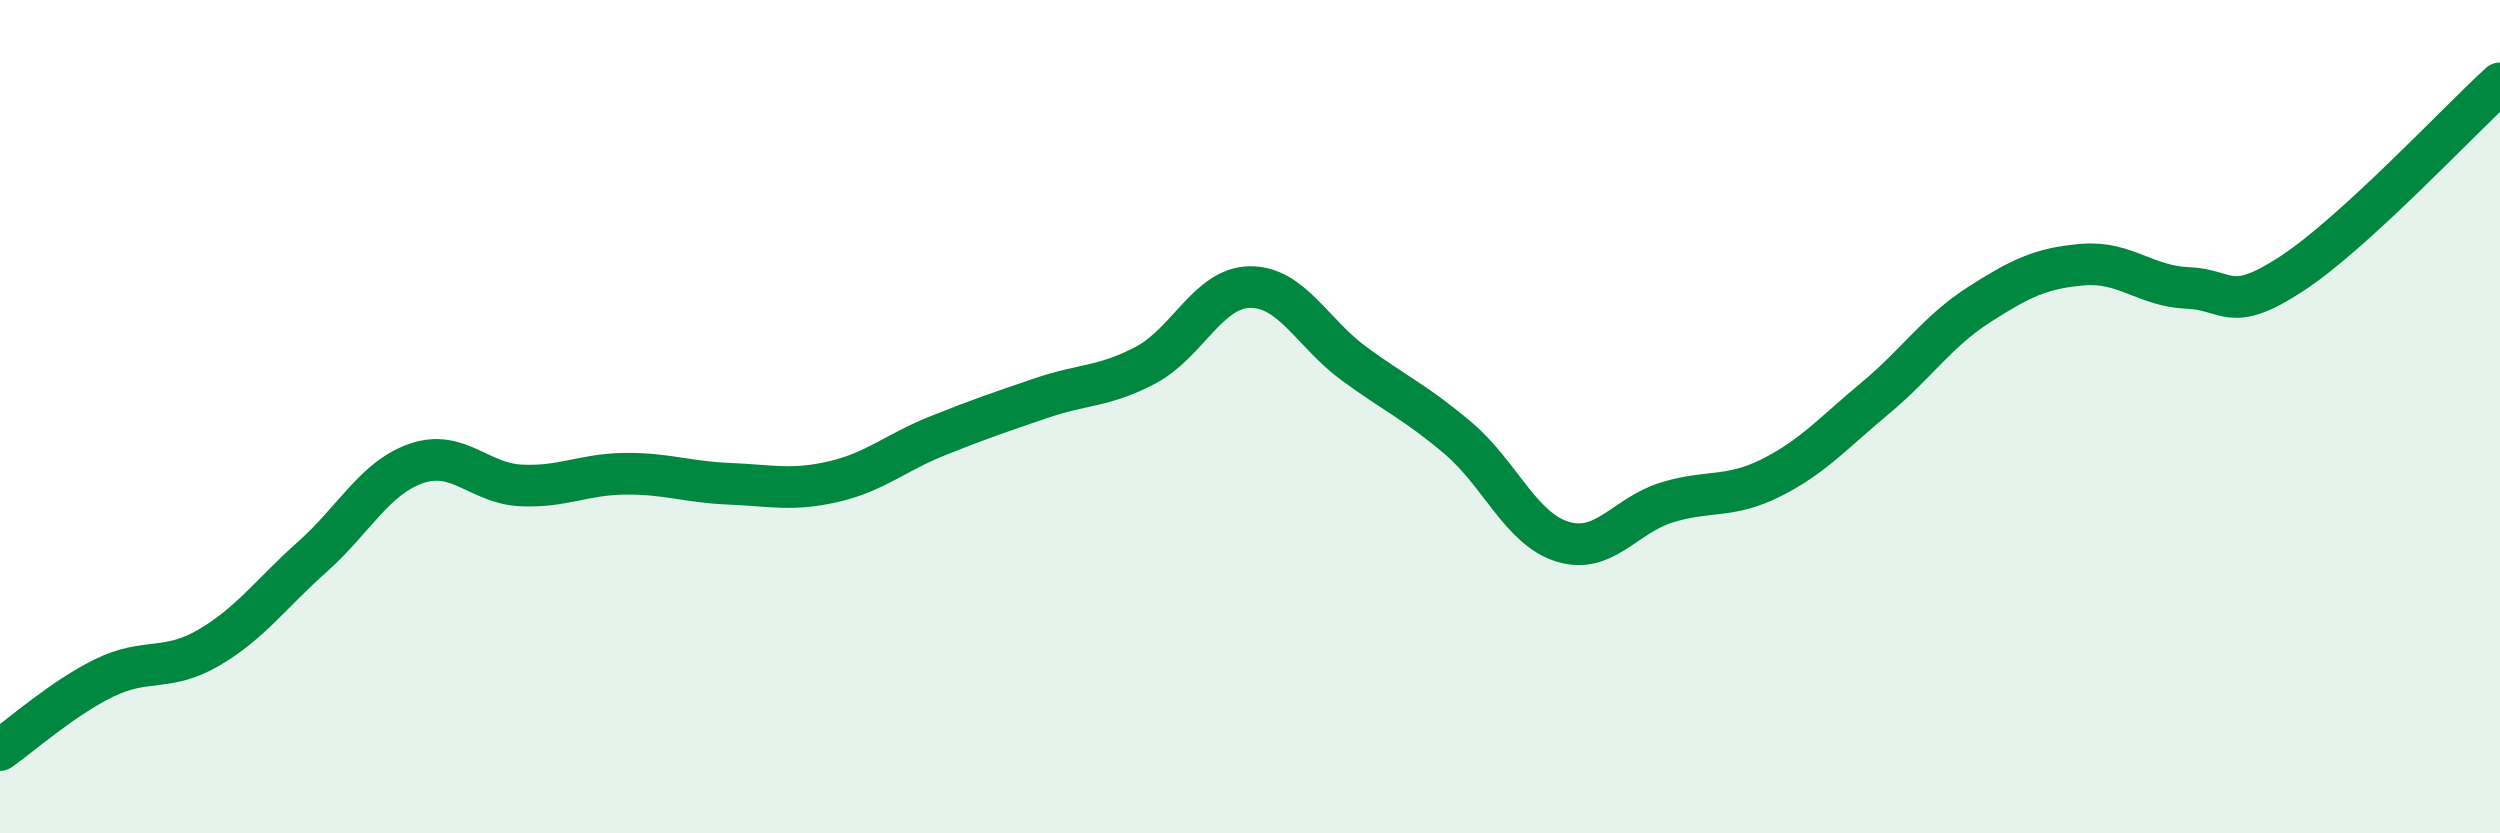 
    <svg width="60" height="20" viewBox="0 0 60 20" xmlns="http://www.w3.org/2000/svg">
      <path
        d="M 0,18 C 0.5,17.65 1.5,16.76 2.5,16.27 C 3.5,15.78 4,16.13 5,15.55 C 6,14.97 6.5,14.25 7.5,13.36 C 8.5,12.47 9,11.46 10,11.12 C 11,10.78 11.5,11.6 12.5,11.65 C 13.5,11.7 14,11.38 15,11.37 C 16,11.36 16.5,11.57 17.5,11.61 C 18.5,11.65 19,11.79 20,11.56 C 21,11.33 21.5,10.86 22.5,10.46 C 23.5,10.06 24,9.89 25,9.55 C 26,9.21 26.5,9.29 27.5,8.76 C 28.5,8.23 29,6.9 30,6.89 C 31,6.88 31.5,8 32.5,8.73 C 33.5,9.46 34,9.67 35,10.52 C 36,11.37 36.5,12.69 37.5,13 C 38.5,13.31 39,12.37 40,12.06 C 41,11.75 41.5,11.97 42.5,11.47 C 43.5,10.97 44,10.39 45,9.56 C 46,8.73 46.5,7.95 47.5,7.31 C 48.5,6.67 49,6.43 50,6.35 C 51,6.27 51.5,6.87 52.5,6.91 C 53.5,6.95 53.5,7.55 55,6.57 C 56.5,5.59 59,2.91 60,2L60 20L0 20Z"
        fill="#008740"
        opacity="0.1"
        stroke-linecap="round"
        stroke-linejoin="round"
      />
      <path
        d="M 0,18 C 0.5,17.65 1.5,16.76 2.5,16.27 C 3.5,15.78 4,16.13 5,15.55 C 6,14.97 6.5,14.25 7.5,13.36 C 8.5,12.47 9,11.46 10,11.12 C 11,10.78 11.5,11.6 12.5,11.65 C 13.5,11.7 14,11.38 15,11.37 C 16,11.36 16.5,11.57 17.5,11.61 C 18.5,11.65 19,11.79 20,11.56 C 21,11.33 21.5,10.86 22.5,10.46 C 23.5,10.06 24,9.89 25,9.55 C 26,9.21 26.5,9.29 27.5,8.76 C 28.5,8.23 29,6.9 30,6.89 C 31,6.88 31.5,8 32.5,8.73 C 33.5,9.46 34,9.67 35,10.52 C 36,11.37 36.5,12.69 37.5,13 C 38.5,13.31 39,12.37 40,12.06 C 41,11.75 41.5,11.97 42.5,11.47 C 43.5,10.97 44,10.39 45,9.56 C 46,8.73 46.5,7.95 47.5,7.31 C 48.5,6.67 49,6.43 50,6.35 C 51,6.27 51.5,6.87 52.5,6.91 C 53.5,6.95 53.5,7.55 55,6.57 C 56.5,5.59 59,2.91 60,2"
        stroke="#008740"
        stroke-width="1"
        fill="none"
        stroke-linecap="round"
        stroke-linejoin="round"
      />
    </svg>
  